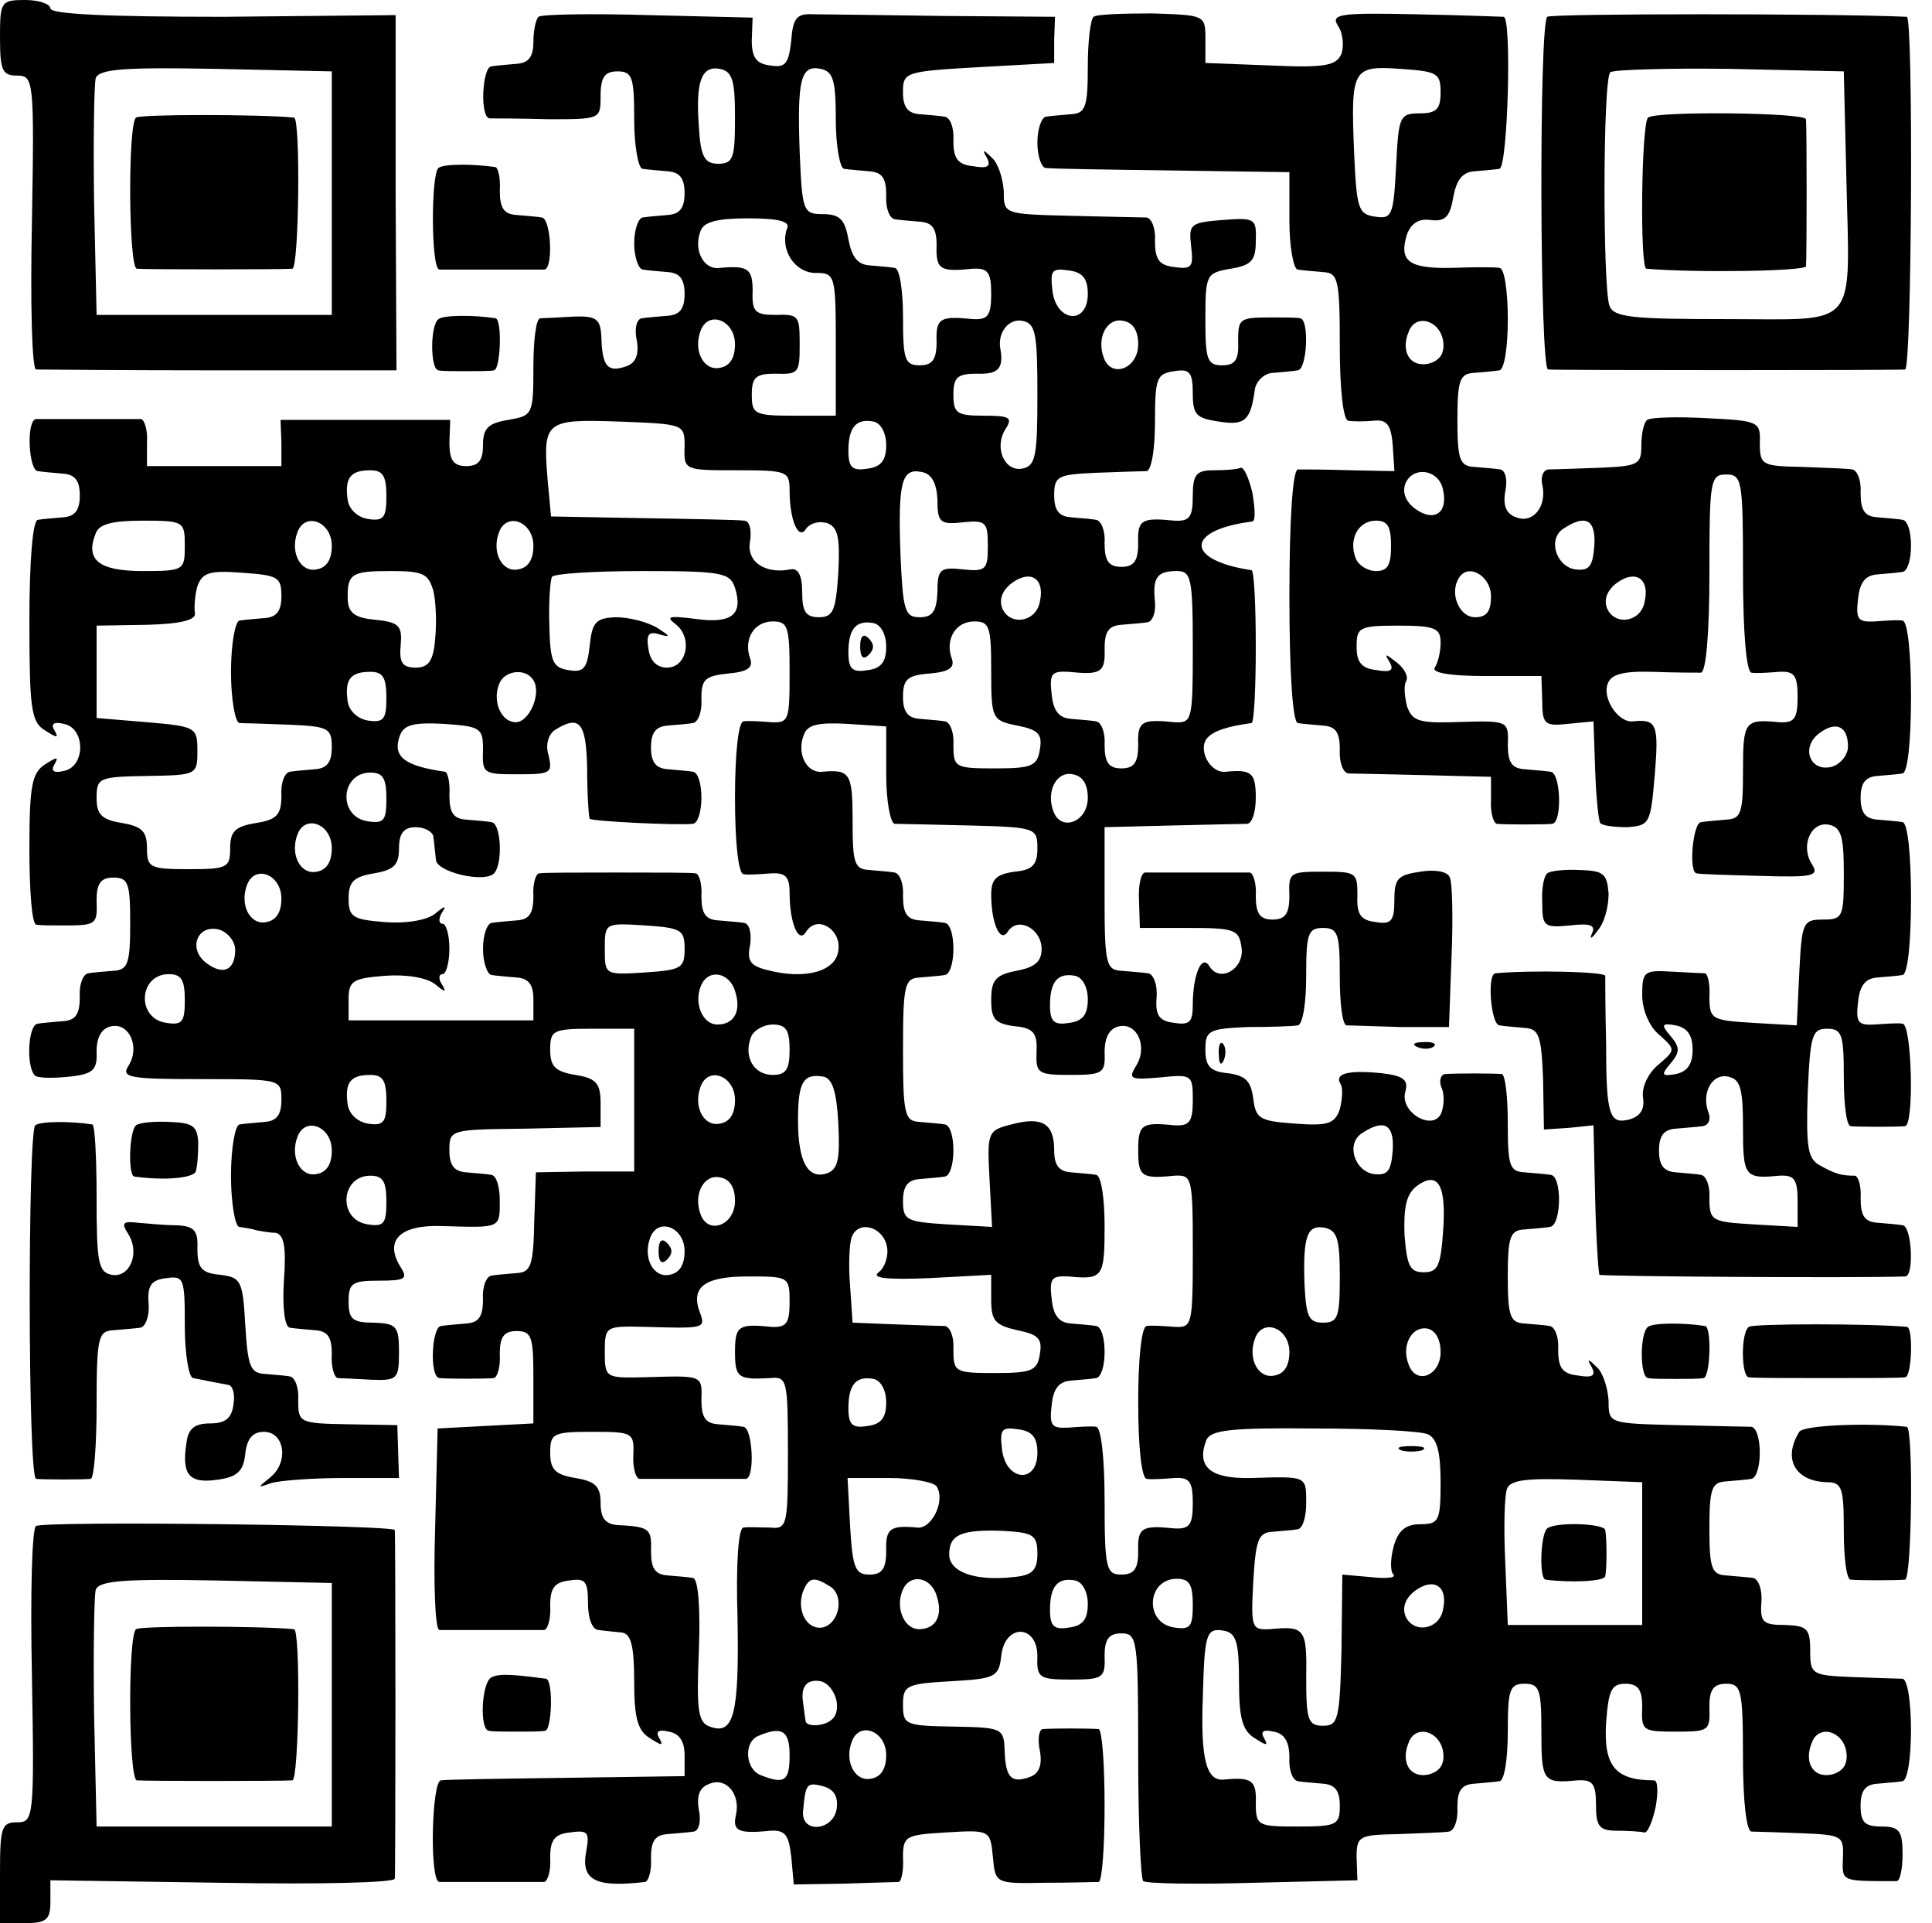 <?xml version="1.0" standalone="no"?>
<!DOCTYPE svg PUBLIC "-//W3C//DTD SVG 20010904//EN"
 "http://www.w3.org/TR/2001/REC-SVG-20010904/DTD/svg10.dtd">
<svg version="1.0" xmlns="http://www.w3.org/2000/svg"
 width="230pt" height="229pt" viewBox="0 0 230 229"
 preserveAspectRatio="xMidYMid meet">
<g transform="translate(0,229) scale(0.1,-0.1)"
fill="#000000" stroke="none">
<path d="M0 2245 c0 -39 3 -45 20 -45 20 0 21 -4 18 -175 -2 -96 0 -175 5
-175 4 0 102 -1 218 -1 l211 0 -1 211 0 212 -205 -2 c-136 0 -206 3 -206 10 0
5 -13 10 -30 10 -29 0 -30 -2 -30 -45z m395 -185 l0 -145 -140 0 -140 0 -3
134 c-1 74 0 141 2 148 4 11 36 13 143 11 l138 -3 0 -145z"/>
<path d="M162 2150 c-10 -7 -9 -180 1 -180 9 -1 175 -1 185 0 8 0 10 180 2
180 -41 4 -184 4 -188 0z"/>
<path d="M641 2270 c-3 -3 -6 -16 -6 -30 0 -18 -6 -25 -20 -26 -11 -1 -24 -2
-30 -3 -11 -1 -14 -61 -2 -62 4 0 35 0 70 -1 62 0 62 0 62 28 0 22 5 29 20 29
18 0 20 -7 20 -58 0 -31 5 -58 10 -58 6 -1 19 -2 30 -3 14 -1 20 -8 20 -26 0
-18 -6 -25 -20 -26 -11 -1 -24 -2 -30 -3 -5 -1 -10 -14 -10 -31 0 -16 5 -30
10 -31 6 -1 19 -2 30 -3 14 -1 20 -8 20 -26 0 -18 -6 -25 -20 -26 -11 -1 -25
-2 -31 -3 -6 -1 -9 -12 -6 -26 3 -17 -1 -27 -12 -31 -22 -8 -29 -1 -30 33 -1
23 -5 27 -33 26 -18 -1 -36 -2 -40 -2 -5 -1 -8 -27 -8 -58 0 -57 -1 -58 -30
-63 -24 -4 -30 -10 -30 -30 0 -18 -5 -25 -20 -25 -15 0 -20 7 -20 28 l1 27
-101 0 -101 0 1 -27 0 -28 -80 0 -80 0 0 28 c1 15 -3 27 -7 28 -4 0 -33 0 -63
0 -30 0 -58 0 -62 0 -12 -1 -9 -61 2 -62 6 -1 19 -2 30 -3 14 -1 20 -8 20 -26
0 -18 -6 -25 -20 -26 -11 -1 -24 -2 -30 -3 -6 -1 -10 -48 -10 -120 0 -105 2
-121 19 -131 14 -9 16 -9 11 0 -5 8 -1 11 11 8 26 -5 26 -51 0 -56 -12 -3 -16
0 -11 8 5 9 3 9 -11 0 -16 -10 -19 -25 -19 -101 0 -49 3 -89 8 -90 4 -1 18 -1
32 -1 40 0 41 1 40 30 0 20 5 27 20 27 18 0 20 -7 20 -55 0 -48 -3 -55 -20
-56 -11 -1 -25 -2 -30 -3 -6 -1 -11 -13 -10 -28 0 -21 -5 -28 -20 -29 -11 -1
-25 -2 -30 -3 -12 -1 -14 -53 -3 -62 4 -3 23 -3 41 -1 28 3 33 8 32 30 0 17 6
28 18 30 21 4 34 -25 20 -47 -9 -14 0 -16 86 -16 96 0 96 0 96 -25 0 -18 -6
-25 -20 -26 -11 -1 -24 -2 -30 -3 -5 -1 -10 -28 -10 -61 0 -33 5 -61 10 -61 6
-1 15 -2 20 -4 6 -1 16 -3 23 -3 10 -2 13 -16 10 -57 -2 -32 1 -55 7 -56 6 -1
19 -2 30 -3 15 -1 20 -8 20 -28 -1 -16 3 -28 7 -29 4 0 23 -1 41 -2 30 -1 32
1 32 33 0 31 -3 34 -30 35 -25 0 -30 4 -30 25 0 22 4 25 36 25 31 0 35 2 26
16 -20 32 -1 51 50 49 69 -2 68 -3 68 30 0 17 -4 30 -10 31 -5 1 -19 2 -30 3
-14 1 -20 8 -20 26 0 25 1 25 90 26 l90 2 0 28 c0 24 -5 30 -30 34 -24 4 -30
10 -30 30 0 23 3 25 50 25 l50 0 0 -85 0 -85 -59 0 -58 -1 -2 -59 c-1 -52 -4
-60 -21 -61 -11 -1 -25 -2 -30 -3 -6 -1 -11 -13 -10 -28 0 -21 -5 -28 -20 -29
-11 -1 -24 -2 -30 -3 -11 -1 -14 -60 -2 -62 9 -1 55 -1 65 0 4 1 8 13 7 29 0
20 5 27 20 27 18 0 20 -7 20 -55 l0 -55 -57 -3 -57 -3 -3 -120 c-2 -65 0 -119
5 -120 9 0 115 0 125 0 4 1 8 13 7 29 0 21 5 28 23 30 19 3 22 -1 22 -27 0
-18 5 -32 13 -32 6 -1 19 -2 27 -3 11 -1 15 -15 15 -58 0 -44 4 -59 19 -68 14
-9 16 -9 11 0 -5 8 -1 11 11 8 13 -2 19 -12 19 -28 l0 -25 -140 -2 c-77 -1
-144 -2 -150 -3 -11 0 -14 -120 -2 -121 9 0 115 0 125 0 4 1 8 13 7 29 0 21 5
28 24 30 21 3 23 0 19 -22 -7 -35 11 -44 70 -37 4 1 8 13 7 29 0 20 5 27 20
28 11 1 25 2 31 3 6 1 9 12 6 26 -3 17 1 27 13 31 20 8 37 -13 31 -38 -4 -18
3 -22 41 -18 18 1 22 -5 25 -31 l3 -33 60 1 c33 1 62 2 65 2 3 1 6 13 5 29 0
26 3 27 52 30 51 3 52 3 55 -29 3 -32 3 -32 61 -31 31 0 60 1 65 1 4 1 7 41 7
91 0 49 -3 90 -7 91 -10 1 -55 1 -67 0 -4 -1 -6 -12 -3 -26 3 -17 -1 -27 -12
-31 -22 -8 -29 -1 -30 32 -1 26 -3 27 -61 28 -57 1 -60 2 -60 26 0 23 4 25 57
28 53 3 57 5 60 30 4 39 43 38 43 0 -1 -26 2 -28 40 -28 38 0 41 2 40 28 0 20
5 27 20 27 19 0 20 -7 20 -145 0 -80 3 -147 6 -150 4 -3 63 -4 131 -2 l124 3
-1 27 c0 26 3 27 50 28 28 1 55 2 60 3 6 1 11 13 10 29 0 20 5 27 20 28 11 1
25 2 30 3 6 0 10 27 10 58 0 51 2 58 20 58 18 0 20 -7 20 -58 0 -58 2 -61 43
-57 18 1 22 -4 22 -29 0 -26 4 -31 25 -31 14 0 28 -1 32 -2 4 -2 10 12 14 30
3 17 3 32 -2 32 -46 0 -60 17 -57 68 3 39 6 47 23 47 15 0 20 -7 20 -27 -1
-29 0 -30 40 -30 40 0 41 1 40 30 0 20 5 27 20 27 18 0 20 -7 20 -88 0 -51 4
-87 10 -88 6 0 33 -1 60 -2 48 -2 50 -3 49 -29 -1 -29 -3 -28 64 -28 4 0 7 15
7 32 0 28 -4 33 -25 33 -20 0 -25 5 -25 25 0 18 6 25 20 26 11 1 25 2 30 3 6
1 10 28 10 61 0 33 -4 60 -10 61 -5 0 -32 1 -60 2 -48 2 -50 3 -50 32 0 26 -4
29 -30 30 -26 0 -30 3 -28 28 1 15 -4 27 -10 28 -7 1 -21 2 -32 3 -17 1 -20 8
-20 56 0 48 3 55 20 56 11 1 25 2 30 3 6 1 10 15 10 31 0 17 -4 30 -10 31 -5
0 -46 1 -90 2 -80 2 -80 2 -80 29 -1 16 -7 34 -14 40 -11 11 -12 10 -6 0 5
-10 1 -13 -16 -10 -19 2 -24 9 -24 31 1 15 -4 27 -10 28 -5 1 -19 2 -30 3 -17
1 -20 8 -20 56 0 48 3 55 20 56 11 1 25 2 30 3 14 1 15 61 1 62 -6 1 -20 2
-31 3 -18 1 -20 8 -20 59 0 31 -3 57 -7 58 -10 1 -55 1 -68 0 -5 -1 -7 -8 -4
-16 4 -8 3 -22 0 -30 -9 -23 -50 0 -43 25 4 14 -2 19 -28 22 -39 4 -57 0 -49
-13 3 -5 2 -18 -1 -30 -6 -17 -14 -20 -53 -17 -43 3 -47 6 -50 30 -3 21 -9 27
-30 30 -21 2 -27 8 -27 28 0 23 4 25 50 27 28 0 55 1 60 2 6 1 10 27 10 58 0
51 2 58 20 58 18 0 20 -7 20 -58 0 -31 3 -57 8 -58 4 0 33 -1 65 -2 l57 0 3
83 c2 46 1 89 -2 95 -2 7 -17 10 -35 7 -27 -4 -31 -8 -31 -34 0 -25 -4 -29
-22 -26 -18 2 -23 9 -22 31 0 28 -1 29 -41 29 -40 0 -41 -1 -40 -29 0 -21 -5
-28 -20 -28 -15 0 -20 7 -20 28 1 15 -3 27 -7 28 -10 0 -116 0 -125 0 -5 -1
-8 -16 -7 -33 l1 -33 59 0 c54 0 59 -2 62 -23 4 -25 -25 -43 -38 -23 -9 16
-20 -9 -20 -46 0 -20 -4 -24 -22 -21 -18 2 -23 9 -21 31 1 15 -4 27 -10 28 -7
1 -21 2 -32 3 -18 1 -20 8 -20 86 l0 85 80 2 c44 1 85 2 90 2 6 1 10 15 10 31
0 30 -5 34 -36 31 -19 -2 -34 28 -21 41 8 8 23 13 52 17 3 1 5 42 5 91 0 50
-2 90 -5 91 -80 12 -79 48 1 58 4 1 3 16 0 34 -4 17 -10 31 -14 30 -4 -2 -18
-3 -32 -3 -21 0 -25 -5 -25 -31 0 -25 -4 -30 -22 -29 -39 4 -44 1 -43 -27 0
-21 -5 -28 -20 -28 -15 0 -20 7 -20 28 1 15 -4 27 -10 28 -5 1 -19 2 -30 3
-14 1 -20 8 -20 26 0 23 4 25 50 27 28 1 55 2 60 2 6 1 10 27 10 58 0 53 2 58
23 61 18 3 22 -1 22 -26 0 -26 4 -30 31 -34 31 -5 38 1 43 39 2 10 12 19 22
19 10 1 24 2 29 3 11 1 14 60 3 62 -5 1 -19 1 -33 1 -40 0 -41 -1 -41 -29 1
-22 -4 -28 -19 -28 -18 0 -20 7 -20 55 0 53 1 55 30 60 25 4 30 10 30 33 1 27
-1 28 -40 25 -38 -3 -40 -5 -37 -31 3 -25 1 -28 -20 -25 -18 2 -23 9 -23 31 1
15 -4 27 -10 28 -5 0 -46 1 -90 2 -80 2 -80 2 -80 29 -1 16 -7 34 -14 40 -11
11 -12 10 -6 0 5 -10 1 -13 -16 -10 -19 2 -24 9 -24 31 1 15 -4 27 -10 28 -5
1 -19 2 -30 3 -14 1 -20 8 -20 26 0 24 2 25 90 30 l90 5 0 28 1 27 -133 1
c-73 1 -143 2 -155 2 -19 1 -24 -4 -26 -31 -3 -28 -7 -33 -25 -30 -17 2 -22
10 -22 30 l1 27 -124 3 c-68 2 -127 1 -131 -2z m234 -120 c0 -48 -2 -55 -20
-55 -16 0 -21 8 -23 44 -4 54 3 73 25 69 15 -3 18 -14 18 -58z m120 -3 c0 -31
5 -58 10 -58 6 -1 19 -2 30 -3 15 -1 20 -8 20 -28 -1 -16 4 -28 10 -29 5 -1
19 -2 30 -3 15 -1 20 -8 20 -28 -1 -29 4 -32 43 -28 18 1 22 -4 22 -30 0 -26
-4 -31 -22 -30 -39 4 -44 1 -43 -27 0 -21 -5 -28 -20 -28 -18 0 -20 7 -20 58
0 31 -4 58 -10 58 -5 1 -19 2 -30 3 -14 1 -21 10 -25 31 -4 23 -10 30 -30 30
-24 0 -25 3 -28 74 -3 86 1 104 25 99 15 -3 18 -14 18 -61z m-58 -129 c-9 -25
9 -53 34 -53 23 0 24 -2 24 -85 l0 -85 -50 0 c-47 0 -50 2 -50 25 0 21 5 25
28 25 28 -1 29 1 29 35 0 34 -1 36 -29 35 -24 0 -28 4 -27 28 0 27 -5 31 -39
28 -19 -3 -32 21 -23 44 4 11 20 15 57 15 37 0 50 -4 46 -12z m358 -78 c0 -37
-37 -34 -42 3 -3 25 -1 28 19 25 17 -2 23 -10 23 -28z m-420 -60 c0 -16 -6
-26 -18 -28 -19 -4 -32 20 -23 44 9 25 41 13 41 -16z m360 -60 c0 -73 -2 -85
-18 -88 -21 -4 -34 25 -20 47 9 14 5 16 -26 16 -32 0 -36 3 -36 25 0 21 5 25
28 25 25 -1 32 6 28 29 -4 20 10 37 26 34 16 -3 18 -15 18 -88z m120 60 c0
-29 -32 -41 -41 -16 -9 24 4 48 23 44 12 -2 18 -12 18 -28z m-540 -122 c-1
-28 0 -28 62 -28 60 0 63 -1 63 -24 0 -36 11 -61 20 -45 5 6 15 9 25 6 13 -5
15 -18 13 -59 -3 -45 -6 -53 -23 -53 -16 0 -20 7 -20 30 0 20 -5 29 -14 27
-30 -6 -53 9 -48 34 2 14 -1 24 -7 24 -6 1 -60 2 -121 3 l-109 2 -4 43 c-6 71
-3 73 85 70 78 -3 78 -3 78 -30z m240 2 c0 -18 -6 -26 -22 -28 -18 -3 -23 1
-23 21 0 28 9 39 30 35 9 -2 15 -14 15 -28z m-595 -61 c0 -25 -3 -30 -22 -27
-12 2 -22 11 -24 22 -4 27 3 36 27 36 15 0 19 -7 19 -31z m656 -4 c0 -27 3
-30 30 -27 28 3 30 0 30 -28 0 -28 -2 -31 -30 -28 -27 3 -30 0 -30 -27 -1 -23
-6 -30 -21 -30 -18 0 -20 8 -23 74 -3 86 1 104 25 99 12 -2 18 -13 19 -33z
m-896 -55 c0 -29 -1 -30 -50 -30 -52 0 -69 13 -56 45 4 11 20 15 56 15 49 0
50 -1 50 -30z m175 0 c0 -16 -6 -26 -18 -28 -19 -4 -32 20 -23 44 9 25 41 13
41 -16z m240 0 c0 -16 -6 -26 -18 -28 -19 -4 -32 20 -23 44 9 25 41 13 41 -16z
m-300 -60 c0 -18 -6 -25 -20 -26 -11 -1 -24 -2 -30 -3 -5 -1 -10 -28 -10 -61
0 -33 5 -60 10 -61 6 0 33 -1 60 -2 46 -2 50 -4 50 -27 0 -18 -6 -25 -20 -26
-11 -1 -25 -2 -30 -3 -6 -1 -11 -13 -10 -28 0 -23 -5 -29 -30 -33 -25 -4 -31
-10 -31 -30 0 -23 -3 -25 -49 -25 -47 0 -50 2 -50 25 0 20 -6 26 -30 30 -24 4
-30 10 -30 30 0 24 3 25 60 26 59 1 60 1 60 30 0 28 -2 29 -60 34 l-60 5 0 55
0 55 60 1 c41 1 59 6 57 14 -1 7 0 21 3 32 6 16 14 19 53 16 43 -3 47 -5 47
-28z m181 6 c3 -13 4 -38 2 -57 -2 -26 -8 -34 -23 -34 -16 0 -20 6 -18 27 2
23 -2 27 -30 30 -24 2 -32 8 -33 23 -1 32 4 35 51 35 39 0 45 -3 51 -24z m359
4 c10 -32 -4 -43 -47 -37 -31 4 -36 3 -24 -6 21 -16 14 -52 -10 -52 -12 0 -20
8 -22 22 -3 18 0 22 15 17 12 -3 10 -1 -4 8 -13 8 -35 13 -50 13 -24 -1 -28
-6 -31 -34 -3 -27 -7 -32 -25 -29 -19 3 -22 10 -23 53 -1 28 1 53 3 58 2 4 51
7 108 7 95 0 104 -2 110 -20z m363 -16 c-4 -25 -36 -30 -45 -8 -4 11 1 22 12
30 22 16 39 5 33 -22z m182 -55 c0 -88 -1 -90 -22 -89 -39 4 -44 1 -43 -27 0
-21 -5 -28 -20 -28 -15 0 -20 7 -20 28 1 15 -4 27 -10 28 -5 1 -19 2 -30 3
-14 1 -21 9 -23 29 -3 25 0 28 20 27 39 -4 44 -1 43 28 0 20 5 27 20 28 11 1
25 2 31 3 6 1 10 11 9 24 -3 29 2 37 26 37 17 0 19 -8 19 -91z m-480 -30 c0
-57 -1 -60 -22 -59 -13 1 -27 2 -33 1 -6 -1 -10 -38 -10 -91 0 -53 4 -90 10
-91 6 -1 20 0 33 1 17 1 22 -4 22 -23 0 -37 11 -62 20 -46 13 20 42 2 38 -23
-3 -25 -40 -35 -85 -23 -20 5 -24 11 -20 30 2 14 -1 25 -7 26 -6 1 -20 2 -31
3 -15 1 -20 8 -20 29 1 15 -3 27 -7 27 -4 1 -46 1 -93 1 -47 0 -89 0 -93 -1
-4 0 -8 -12 -7 -27 0 -21 -5 -28 -20 -29 -11 -1 -24 -2 -30 -3 -5 -1 -10 -14
-10 -31 0 -16 5 -30 10 -31 6 -1 19 -2 30 -3 14 -1 20 -8 20 -26 l0 -25 -110
0 -110 0 0 25 c0 22 5 25 43 28 25 2 50 -2 60 -10 12 -10 14 -10 8 0 -4 6 -4
12 1 12 4 0 8 14 8 30 0 17 -4 30 -8 30 -5 0 -5 6 -1 13 6 9 4 9 -8 -1 -10 -8
-35 -12 -60 -10 -38 3 -43 6 -43 28 0 20 6 26 30 30 24 4 30 10 30 30 0 18 6
25 20 25 11 0 21 -6 21 -12 1 -7 2 -19 3 -27 1 -14 54 -27 68 -17 12 9 10 61
-2 62 -5 1 -19 2 -30 3 -15 1 -20 8 -20 29 1 15 -2 27 -5 28 -49 7 -63 18 -54
43 5 13 16 16 53 14 43 -3 46 -5 46 -30 -1 -29 0 -30 40 -30 41 0 43 1 38 23
-4 12 0 25 8 30 29 18 37 9 38 -47 0 -31 2 -58 3 -59 3 -3 103 -8 123 -6 6 1
10 15 10 31 0 17 -4 30 -10 31 -5 1 -19 2 -30 3 -14 1 -20 8 -20 26 0 18 6 25
20 26 11 1 25 2 30 3 6 1 11 13 10 29 0 23 4 27 32 30 23 2 30 7 26 18 -8 22
4 44 27 44 18 0 20 -6 20 -61z m115 31 c0 -18 -6 -26 -22 -28 -18 -3 -23 1
-23 21 0 28 9 39 30 35 9 -2 15 -14 15 -28z m125 -29 c0 -57 1 -59 31 -65 25
-5 30 -10 27 -28 -3 -20 -9 -23 -53 -23 -48 0 -50 1 -50 28 1 15 -4 27 -10 28
-5 1 -19 2 -30 3 -14 1 -20 8 -20 26 0 21 5 26 32 28 23 2 30 7 26 18 -8 22 4
44 27 44 18 0 20 -6 20 -59z m-720 -32 c0 -25 -3 -30 -22 -27 -12 2 -22 11
-24 22 -4 27 3 36 27 36 15 0 19 -7 19 -31z m175 21 c10 -16 -5 -50 -21 -50
-17 0 -28 24 -20 45 6 17 32 20 41 5z m420 -113 c0 -31 5 -57 10 -58 6 0 46
-1 90 -2 78 -2 80 -3 80 -27 0 -20 -6 -26 -27 -28 -22 -3 -28 -9 -28 -27 0
-35 11 -59 20 -44 12 18 40 3 40 -21 0 -15 -8 -22 -30 -26 -25 -5 -30 -11 -30
-35 0 -23 5 -28 28 -31 22 -2 27 -8 26 -30 -1 -26 1 -28 40 -28 39 0 42 2 41
27 0 18 6 29 18 31 21 4 34 -25 19 -48 -9 -15 -6 -16 29 -13 38 4 39 3 39 -27
0 -26 -4 -31 -22 -30 -39 4 -43 1 -43 -30 0 -31 4 -34 43 -30 21 1 22 -1 22
-90 0 -89 -1 -91 -22 -90 -13 1 -27 2 -33 1 -6 -1 -10 -38 -10 -91 0 -53 4
-90 10 -91 6 -1 20 0 33 1 18 1 22 -4 22 -30 0 -26 -4 -31 -22 -30 -39 4 -44
1 -43 -28 0 -20 -5 -27 -20 -27 -18 0 -20 7 -20 88 0 50 -4 87 -10 88 -5 1
-20 0 -33 -1 -20 -1 -23 2 -20 27 2 20 9 28 23 29 11 1 25 2 30 3 6 1 10 15
10 31 0 17 -4 30 -10 31 -5 1 -19 2 -30 3 -14 1 -21 9 -23 29 -3 25 0 28 20
27 41 -4 43 -1 43 60 0 33 -4 60 -10 61 -5 1 -19 2 -30 3 -14 1 -20 8 -20 26
0 32 -14 41 -51 31 -28 -7 -29 -9 -26 -65 l3 -57 -53 3 c-49 3 -53 5 -53 28 0
18 6 25 20 26 11 1 25 2 30 3 6 1 10 15 10 31 0 17 -4 30 -10 31 -5 1 -19 2
-30 3 -18 1 -20 8 -20 86 0 78 2 85 20 86 11 1 25 2 30 3 6 1 10 15 10 31 0
17 -4 30 -10 31 -5 1 -19 2 -30 3 -15 1 -20 8 -20 29 1 15 -4 27 -10 28 -5 1
-19 2 -30 3 -18 1 -20 8 -20 59 0 56 -3 61 -36 58 -19 -2 -31 22 -22 44 4 12
17 15 52 13 l46 -3 0 -58z m-595 -28 c0 -26 -3 -30 -22 -27 -36 5 -33 58 3 58
15 0 19 -7 19 -31z m835 1 c0 -29 -32 -41 -41 -16 -9 24 4 48 23 44 12 -2 18
-12 18 -28z m-900 -60 c0 -16 -6 -26 -18 -28 -19 -4 -32 20 -23 44 9 25 41 13
41 -16z m-60 -60 c0 -16 -6 -26 -18 -28 -19 -4 -32 20 -23 44 9 25 41 13 41
-16z m-55 -61 c0 -24 -14 -31 -34 -16 -23 17 -11 47 15 40 10 -3 19 -14 19
-24z m535 1 c0 -23 -4 -25 -47 -28 -48 -3 -48 -3 -48 28 0 31 0 31 48 28 43
-3 47 -5 47 -28z m-595 -61 c0 -26 -3 -30 -22 -27 -36 5 -33 58 3 58 15 0 19
-7 19 -31z m655 11 c8 -24 -1 -40 -21 -40 -17 0 -28 24 -20 45 8 22 34 18 41
-5z m420 -10 c0 -18 -6 -26 -22 -28 -18 -3 -23 1 -23 21 0 28 9 39 30 35 9 -2
15 -14 15 -28z m-355 -60 c0 -23 -4 -30 -20 -30 -23 0 -35 22 -26 45 3 8 15
15 26 15 16 0 20 -7 20 -30z m-480 -61 c0 -25 -3 -30 -22 -27 -12 2 -22 11
-24 22 -4 27 3 36 27 36 15 0 19 -7 19 -31z m415 1 c0 -16 -6 -26 -18 -28 -19
-4 -32 20 -23 44 9 25 41 13 41 -16z m123 -28 c2 -41 0 -54 -13 -59 -23 -8
-35 13 -35 63 0 45 6 56 30 52 11 -2 16 -18 18 -56z m-603 -32 c0 -16 -6 -26
-18 -28 -19 -4 -32 20 -23 44 9 25 41 13 41 -16z m1263 0 c-2 -25 -6 -30 -23
-28 -23 4 -33 37 -13 49 26 17 38 10 36 -21z m-1198 -61 c0 -26 -3 -30 -22
-27 -36 5 -33 58 3 58 15 0 19 -7 19 -31z m415 1 c0 -29 -32 -41 -41 -16 -9
24 4 48 23 44 12 -2 18 -12 18 -28z m843 -36 c-3 -41 -6 -49 -23 -49 -17 0
-20 8 -23 45 -1 33 2 48 15 58 25 18 35 1 31 -54z m-903 -24 c0 -16 -6 -26
-18 -28 -19 -4 -32 20 -23 44 9 25 41 13 41 -16z m241 5 c2 -11 -3 -25 -10
-30 -9 -7 9 -9 60 -7 l74 4 0 -30 c0 -25 5 -30 31 -36 25 -5 30 -10 27 -28 -3
-20 -9 -23 -53 -23 -48 0 -50 1 -50 28 1 15 -4 27 -10 28 -5 0 -32 1 -60 2
l-50 2 -3 44 c-2 24 -1 50 2 58 8 21 38 12 42 -12z m539 -35 c0 -48 -2 -55
-20 -55 -17 0 -20 7 -22 45 -2 58 3 72 24 68 15 -3 18 -14 18 -58z m-655 -31
c0 -25 -4 -30 -22 -29 -39 4 -43 1 -43 -30 0 -31 4 -33 42 -31 20 2 21 -2 21
-89 0 -87 -1 -91 -21 -89 -12 0 -26 1 -32 0 -6 -1 -9 -42 -7 -108 2 -113 -4
-140 -33 -129 -14 5 -16 19 -13 91 2 52 -1 85 -7 86 -5 1 -19 2 -30 3 -15 1
-20 8 -20 29 1 27 -2 29 -40 31 -14 1 -20 8 -20 26 0 20 -6 26 -30 30 -24 4
-30 10 -30 30 0 23 3 25 50 25 48 0 50 -1 49 -27 -1 -16 3 -28 7 -29 5 0 34 0
64 0 30 0 58 0 63 0 11 1 8 61 -3 62 -5 1 -19 2 -30 3 -15 1 -20 8 -20 29 1
30 1 29 -67 27 -47 -1 -48 -1 -48 30 0 31 1 31 48 30 68 -2 72 -2 66 15 -13
32 4 45 56 45 49 0 50 0 50 -31z m595 -59 c0 -16 -6 -26 -18 -28 -19 -4 -32
20 -23 44 9 25 41 13 41 -16z m180 0 c0 -28 -29 -40 -38 -15 -9 22 3 46 22 43
10 -2 16 -13 16 -28z m-660 -60 c0 -18 -6 -26 -22 -28 -18 -3 -23 1 -23 21 0
28 9 39 30 35 9 -2 15 -14 15 -28z m180 -60 c0 -37 -37 -34 -42 3 -3 25 -1 28
19 25 17 -2 23 -10 23 -28z m465 22 c11 -5 15 -22 15 -57 0 -46 -2 -50 -24
-50 -18 0 -27 -8 -32 -27 -4 -15 -4 -30 0 -33 3 -4 -9 -5 -27 -3 l-34 3 -1
-90 c-2 -83 -4 -90 -22 -90 -18 0 -20 7 -20 58 1 58 -2 61 -43 57 -22 -1 -23
1 -20 57 3 50 6 58 23 59 11 1 25 2 30 3 6 1 10 15 10 31 0 33 1 32 -66 30
-48 -1 -65 13 -53 45 5 12 28 15 128 14 66 0 128 -3 136 -7z m-585 -62 c11
-17 -6 -51 -23 -49 -32 3 -38 -1 -37 -28 0 -21 -5 -28 -20 -28 -17 0 -20 8
-23 58 l-3 57 50 0 c27 0 53 -5 56 -10z m840 -80 l0 -85 -80 0 -80 0 -3 74
c-2 41 -1 80 2 88 4 11 24 13 83 11 l78 -3 0 -85z m-720 0 c0 -20 -6 -26 -29
-28 -45 -5 -76 6 -76 27 0 24 15 30 65 28 35 -2 40 -5 40 -27z m-247 -39 c18
-11 11 -45 -9 -49 -19 -3 -31 21 -23 43 7 17 13 18 32 6z m127 -11 c8 -24 -1
-40 -21 -40 -17 0 -28 24 -20 45 8 22 34 18 41 -5z m180 -10 c0 -18 -6 -26
-22 -28 -18 -3 -23 1 -23 21 0 28 9 39 30 35 9 -2 15 -14 15 -28z m125 -1 c0
-26 -3 -30 -22 -27 -36 5 -33 58 3 58 15 0 19 -7 19 -31z m298 -5 c-4 -25 -36
-30 -45 -8 -4 11 1 22 12 30 22 16 39 5 33 -22z m-243 -86 c0 -44 4 -59 19
-68 14 -9 16 -9 11 0 -5 8 -1 11 11 8 13 -2 19 -12 19 -31 -1 -15 4 -27 10
-28 5 -1 19 -2 30 -3 14 -1 20 -8 20 -26 0 -23 -3 -25 -50 -25 -48 0 -50 1
-50 28 1 27 -5 31 -37 28 -22 -3 -29 24 -26 100 2 75 4 81 26 77 14 -3 17 -15
17 -60z m-479 -24 c2 -15 -3 -23 -16 -27 -11 -3 -21 -1 -21 4 -1 5 -2 15 -3
22 -3 19 5 28 21 25 9 -2 17 -13 19 -24z m-56 -64 c0 -31 -6 -35 -34 -24 -19
7 -21 40 -3 47 28 12 37 6 37 -23z m115 0 c0 -16 -6 -26 -18 -28 -19 -4 -32
20 -23 44 9 25 41 13 41 -16z m663 4 c2 -14 -3 -23 -17 -27 -22 -5 -34 14 -24
38 8 22 37 14 41 -11z m480 0 c2 -14 -3 -23 -17 -27 -22 -5 -34 14 -24 38 8
22 37 14 41 -11z m-1202 -68 c-4 -26 -42 -30 -40 -3 3 33 4 35 24 30 13 -4 18
-12 16 -27z"/>
<path d="M1024 1520 c0 -13 4 -16 10 -10 7 7 7 13 0 20 -6 6 -10 3 -10 -10z"/>
<path d="M784 800 c0 -13 4 -16 10 -10 7 7 7 13 0 20 -6 6 -10 3 -10 -10z"/>
<path d="M1668 563 c6 -2 18 -2 25 0 6 3 1 5 -13 5 -14 0 -19 -2 -12 -5z"/>
<path d="M1842 470 c-8 -6 -10 -60 -2 -61 31 -4 70 -2 71 4 2 9 2 45 0 55 -1
8 -59 10 -69 2z"/>
<path d="M1302 2270 c-4 -3 -7 -30 -7 -60 0 -48 -3 -55 -20 -56 -11 -1 -24 -2
-30 -3 -5 -1 -10 -14 -10 -31 0 -16 5 -30 10 -30 6 -1 73 -2 150 -3 l140 -2 0
-58 c0 -31 5 -58 10 -58 6 -1 19 -2 30 -3 18 -1 20 -8 20 -89 0 -50 4 -87 10
-88 6 -1 19 -1 30 0 16 2 21 -5 23 -29 l2 -31 -52 1 c-29 1 -57 1 -63 1 -6 -1
-10 -58 -10 -151 0 -93 4 -150 10 -151 6 -1 19 -2 30 -3 15 -1 20 -8 20 -28
-1 -16 4 -28 10 -29 5 0 46 -1 90 -2 l80 -2 0 -27 c-1 -16 3 -28 7 -29 10 -1
56 -1 66 0 12 2 10 61 -2 62 -6 1 -20 2 -31 3 -15 1 -20 8 -20 29 1 30 1 29
-67 27 -39 -1 -47 2 -53 19 -3 12 -4 25 -1 30 3 5 -2 15 -11 22 -14 11 -15 11
-9 1 6 -10 2 -13 -15 -10 -18 2 -24 9 -24 28 0 23 3 25 50 25 43 0 50 -3 50
-20 0 -11 -3 -24 -7 -30 -4 -6 18 -10 60 -10 l67 0 1 -30 c0 -27 3 -30 30 -27
l31 3 2 -58 c1 -31 4 -60 6 -63 2 -3 16 -5 32 -5 27 2 28 4 33 63 5 60 2 66
-26 63 -17 -2 -37 27 -30 45 4 11 18 15 53 14 27 -1 53 -1 58 -1 6 1 10 47 10
118 0 111 1 118 20 118 19 0 20 -7 20 -118 0 -70 4 -117 10 -118 6 -1 20 0 33
1 18 1 22 -4 22 -30 0 -26 -4 -31 -22 -30 -41 4 -43 1 -43 -57 0 -51 -2 -58
-20 -59 -11 -1 -24 -2 -30 -3 -10 -1 -15 -61 -5 -61 3 -1 37 -2 76 -3 63 -2
70 0 61 14 -14 22 -1 51 20 47 15 -3 18 -14 18 -58 0 -52 -1 -55 -25 -55 -24
0 -25 -4 -28 -63 l-3 -63 -52 3 c-49 3 -52 4 -52 31 1 15 -2 27 -5 28 -3 0
-21 1 -40 2 -33 2 -35 0 -35 -28 0 -17 8 -37 20 -47 20 -18 20 -18 -1 -36 -12
-10 -20 -27 -18 -39 2 -14 -3 -22 -16 -26 -24 -6 -28 4 -28 91 -1 40 -1 75 -1
80 -1 5 -88 7 -131 3 -10 -2 -5 -61 5 -62 6 -1 19 -2 30 -3 17 -1 20 -9 22
-61 l1 -60 30 2 29 3 2 -87 c1 -48 4 -89 5 -91 3 -2 304 -4 364 -2 11 0 8 60
-3 61 -5 1 -19 2 -30 3 -15 1 -20 8 -20 29 1 15 -3 27 -7 27 -16 0 -23 2 -41
12 -15 8 -17 21 -15 86 3 69 5 77 23 77 18 0 20 -7 20 -58 0 -31 3 -57 8 -58
9 -1 55 -1 65 0 11 2 8 121 -3 122 -5 1 -20 0 -33 -1 -20 -1 -23 2 -20 27 2
20 9 28 23 29 11 1 25 2 30 3 6 1 10 38 10 91 0 53 -4 90 -10 91 -5 1 -19 2
-30 3 -14 1 -20 8 -20 26 0 18 6 25 20 26 11 1 25 2 30 3 6 1 10 38 10 91 0
53 -4 90 -10 91 -5 1 -20 0 -33 -1 -20 -1 -23 2 -20 27 2 20 9 28 23 29 11 1
25 2 30 3 6 1 10 15 10 31 0 17 -4 30 -10 31 -5 1 -19 2 -30 3 -15 1 -20 8
-20 29 1 15 -4 27 -10 28 -5 1 -32 2 -60 3 -47 1 -50 2 -50 28 1 26 -1 27 -63
30 -35 2 -67 1 -71 -2 -4 -3 -7 -16 -7 -30 0 -23 -3 -25 -49 -27 -28 -1 -55
-2 -62 -2 -6 -1 -9 -9 -7 -18 6 -26 -11 -47 -31 -39 -12 4 -16 14 -13 31 3 14
0 25 -6 26 -6 1 -20 2 -31 3 -17 1 -20 8 -20 56 0 48 3 55 20 56 11 1 25 2 30
3 6 1 10 28 10 61 0 33 -4 61 -10 61 -5 1 -31 1 -57 0 -51 -1 -63 8 -53 40 5
13 14 19 28 17 17 -2 23 3 27 27 4 21 11 30 25 31 11 1 25 2 30 3 10 1 15 181
5 181 -3 0 -50 2 -106 3 -91 2 -100 0 -91 -14 6 -9 7 -24 4 -33 -6 -14 -19
-17 -84 -14 l-78 3 0 29 c0 28 -1 28 -63 30 -35 0 -67 -1 -70 -4z m413 -90 c0
-20 -5 -25 -25 -25 -24 0 -25 -4 -28 -63 -3 -59 -5 -63 -25 -60 -20 3 -22 9
-25 77 -4 99 -2 103 55 99 44 -3 48 -5 48 -28z m3 -296 c2 -14 -3 -23 -17 -27
-22 -5 -34 14 -24 38 8 22 37 14 41 -11z m0 -178 c6 -27 -11 -38 -33 -22 -11
8 -16 19 -12 30 9 22 41 17 45 -8z m-62 -66 c0 -23 -4 -30 -18 -30 -10 0 -21
7 -24 15 -9 23 3 45 24 45 14 0 18 -7 18 -30z m242 0 c-2 -25 -6 -30 -23 -28
-23 4 -33 37 -13 49 26 17 38 10 36 -21z m-123 -60 c0 -18 -5 -25 -19 -25 -19
0 -31 29 -19 47 11 18 38 2 38 -22z m183 -6 c-4 -25 -36 -30 -45 -8 -4 11 1
22 12 30 22 16 39 5 33 -22z m242 -173 c0 -10 -9 -21 -19 -24 -26 -7 -38 23
-15 40 20 15 34 8 34 -16z m-185 -361 c0 -17 -6 -26 -20 -29 -17 -3 -18 -1 -6
13 11 13 11 19 0 32 -12 14 -11 16 6 13 14 -3 20 -12 20 -29z m60 -93 c0 -58
2 -61 43 -57 18 1 22 -4 22 -30 l0 -31 -52 3 c-50 3 -53 4 -53 31 1 15 -4 27
-10 28 -5 1 -19 2 -30 3 -14 1 -20 8 -20 26 0 18 6 25 20 26 11 1 25 2 32 3 7
1 10 8 7 16 -9 23 4 47 23 43 15 -3 18 -14 18 -61z"/>
<path d="M1842 2270 c-10 -7 -9 -420 1 -420 9 -1 415 -1 425 0 8 0 10 420 2
420 -86 4 -424 4 -428 0z m356 -190 c4 -185 17 -170 -142 -170 -113 0 -135 2
-140 16 -8 22 -8 269 1 278 4 3 68 5 142 4 l136 -3 3 -125z"/>
<path d="M1962 2150 c-8 -6 -10 -180 -2 -180 59 -5 190 -3 190 3 1 9 1 165 0
175 0 8 -178 10 -188 2z"/>
<path d="M522 2090 c-9 -7 -9 -120 1 -121 9 0 115 0 125 0 11 1 8 61 -3 62 -5
1 -19 2 -30 3 -15 1 -20 8 -20 29 1 15 -2 27 -5 28 -27 4 -62 4 -68 -1z"/>
<path d="M522 1910 c-10 -7 -10 -60 0 -61 4 -1 19 -1 33 -1 14 0 28 0 33 1 8
1 10 60 2 62 -25 4 -62 4 -68 -1z"/>
<path d="M1842 1250 c-4 -3 -7 -18 -6 -35 0 -28 2 -30 33 -27 25 3 31 0 26
-10 -3 -7 0 -6 7 4 8 9 13 28 13 44 -2 24 -6 27 -34 28 -18 1 -36 -1 -39 -4z"/>
<path d="M1451 1034 c0 -11 3 -14 6 -6 3 7 2 16 -1 19 -3 4 -6 -2 -5 -13z"/>
<path d="M1688 1043 c7 -3 16 -2 19 1 4 3 -2 6 -13 5 -11 0 -14 -3 -6 -6z"/>
<path d="M42 950 c-9 -7 -9 -420 1 -421 9 -1 55 -1 65 0 4 1 7 40 7 88 0 81 2
88 20 89 11 1 25 2 32 3 6 1 11 13 10 28 -2 22 3 29 21 31 21 3 22 0 22 -57 0
-34 5 -62 10 -62 6 -1 15 -3 20 -4 6 -1 15 -3 21 -4 6 0 9 -11 7 -23 -2 -17
-10 -23 -28 -23 -18 0 -26 -6 -28 -23 -6 -38 3 -49 37 -44 23 3 31 10 33 31 2
18 9 26 22 26 25 0 30 -36 8 -54 -16 -13 -16 -13 1 -7 10 3 49 6 85 6 l67 0
-1 31 -1 32 -59 1 c-58 1 -59 2 -59 29 1 15 -4 27 -10 28 -5 1 -19 2 -30 3
-17 1 -20 9 -23 58 -3 53 -5 57 -30 60 -22 2 -27 8 -27 31 1 22 -4 27 -25 28
-14 0 -35 2 -46 3 -18 2 -20 0 -11 -14 14 -23 1 -52 -20 -48 -16 3 -18 15 -18
91 0 48 -2 87 -5 88 -25 4 -62 4 -68 -1z"/>
<path d="M162 950 c-8 -6 -10 -60 -2 -61 35 -5 70 -2 73 6 2 6 3 21 3 34 -1
20 -6 24 -34 25 -19 1 -37 -1 -40 -4z"/>
<path d="M1962 710 c-10 -7 -10 -60 0 -61 4 -1 19 -1 33 -1 14 0 28 0 33 1 8
1 10 60 2 62 -25 4 -62 4 -68 -1z"/>
<path d="M2082 710 c-10 -7 -9 -60 0 -60 4 -1 46 -1 93 -1 47 0 88 0 93 1 8 0
10 60 2 60 -43 4 -184 4 -188 0z"/>
<path d="M2142 585 c-20 -32 -5 -59 33 -60 18 0 20 -7 20 -58 0 -31 3 -57 8
-58 9 -1 55 -1 65 0 8 1 10 181 2 182 -47 5 -123 2 -128 -6z"/>
<path d="M43 473 c-5 -2 -7 -82 -5 -178 3 -171 2 -175 -18 -175 -18 0 -20 -6
-20 -60 l0 -60 30 0 c25 0 30 4 30 25 l0 26 205 -3 c113 -2 205 0 205 5 1 10
1 405 0 415 0 6 -408 11 -427 5z m352 -213 l0 -145 -140 0 -140 0 -3 134 c-1
74 0 141 2 148 4 11 36 13 143 11 l138 -3 0 -145z"/>
<path d="M162 350 c-10 -7 -9 -180 1 -180 9 -1 175 -1 185 0 8 0 10 180 2 180
-43 4 -184 4 -188 0z"/>
<path d="M584 292 c-11 -9 -13 -62 -2 -63 4 -1 19 -1 33 -1 14 0 29 0 34 1 8
1 10 60 1 62 -45 6 -58 6 -66 1z"/>
</g>
</svg>
